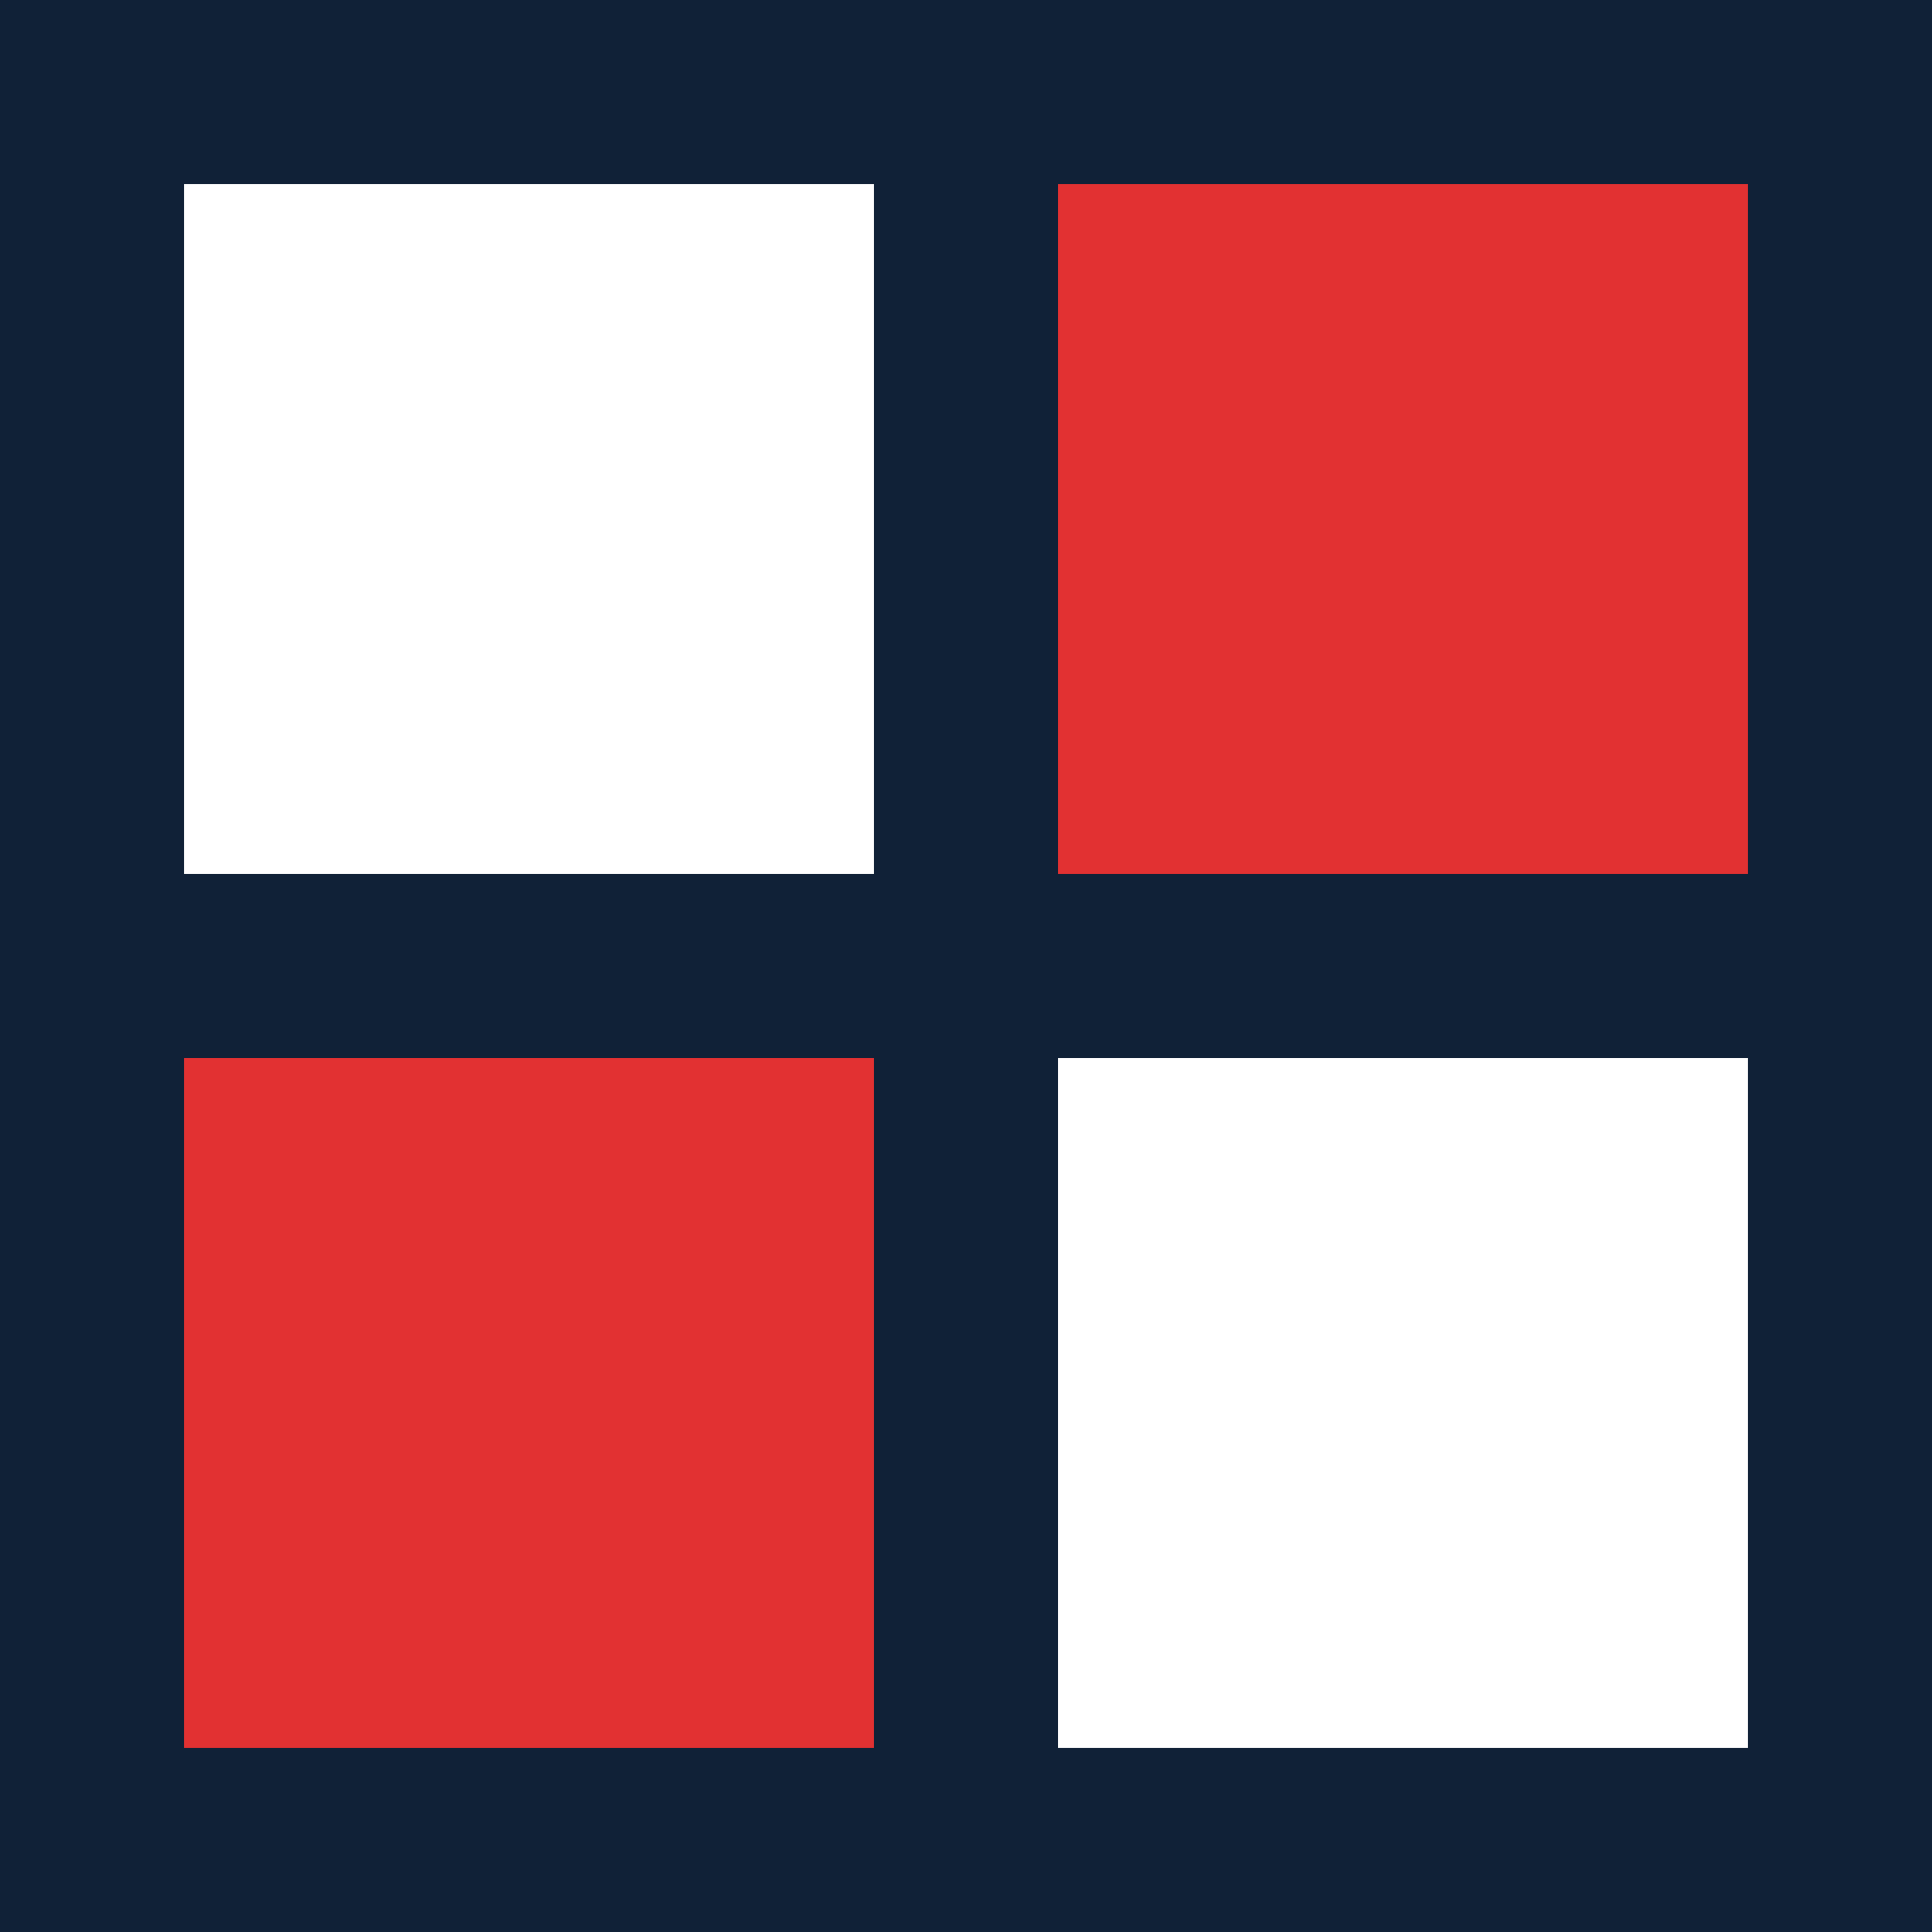 <svg width="120" height="120" viewBox="0 0 120 120" fill="none" xmlns="http://www.w3.org/2000/svg">
<rect width="120" height="120" fill="#102137"/>
<rect x="11.428" y="11.428" width="42.857" height="42.857" fill="white"/>
<rect x="65.714" y="11.428" width="42.857" height="42.857" fill="#E23132"/>
<rect x="65.714" y="65.714" width="42.857" height="42.857" fill="white"/>
<rect x="11.428" y="65.714" width="42.857" height="42.857" fill="#E23132"/>
</svg>

